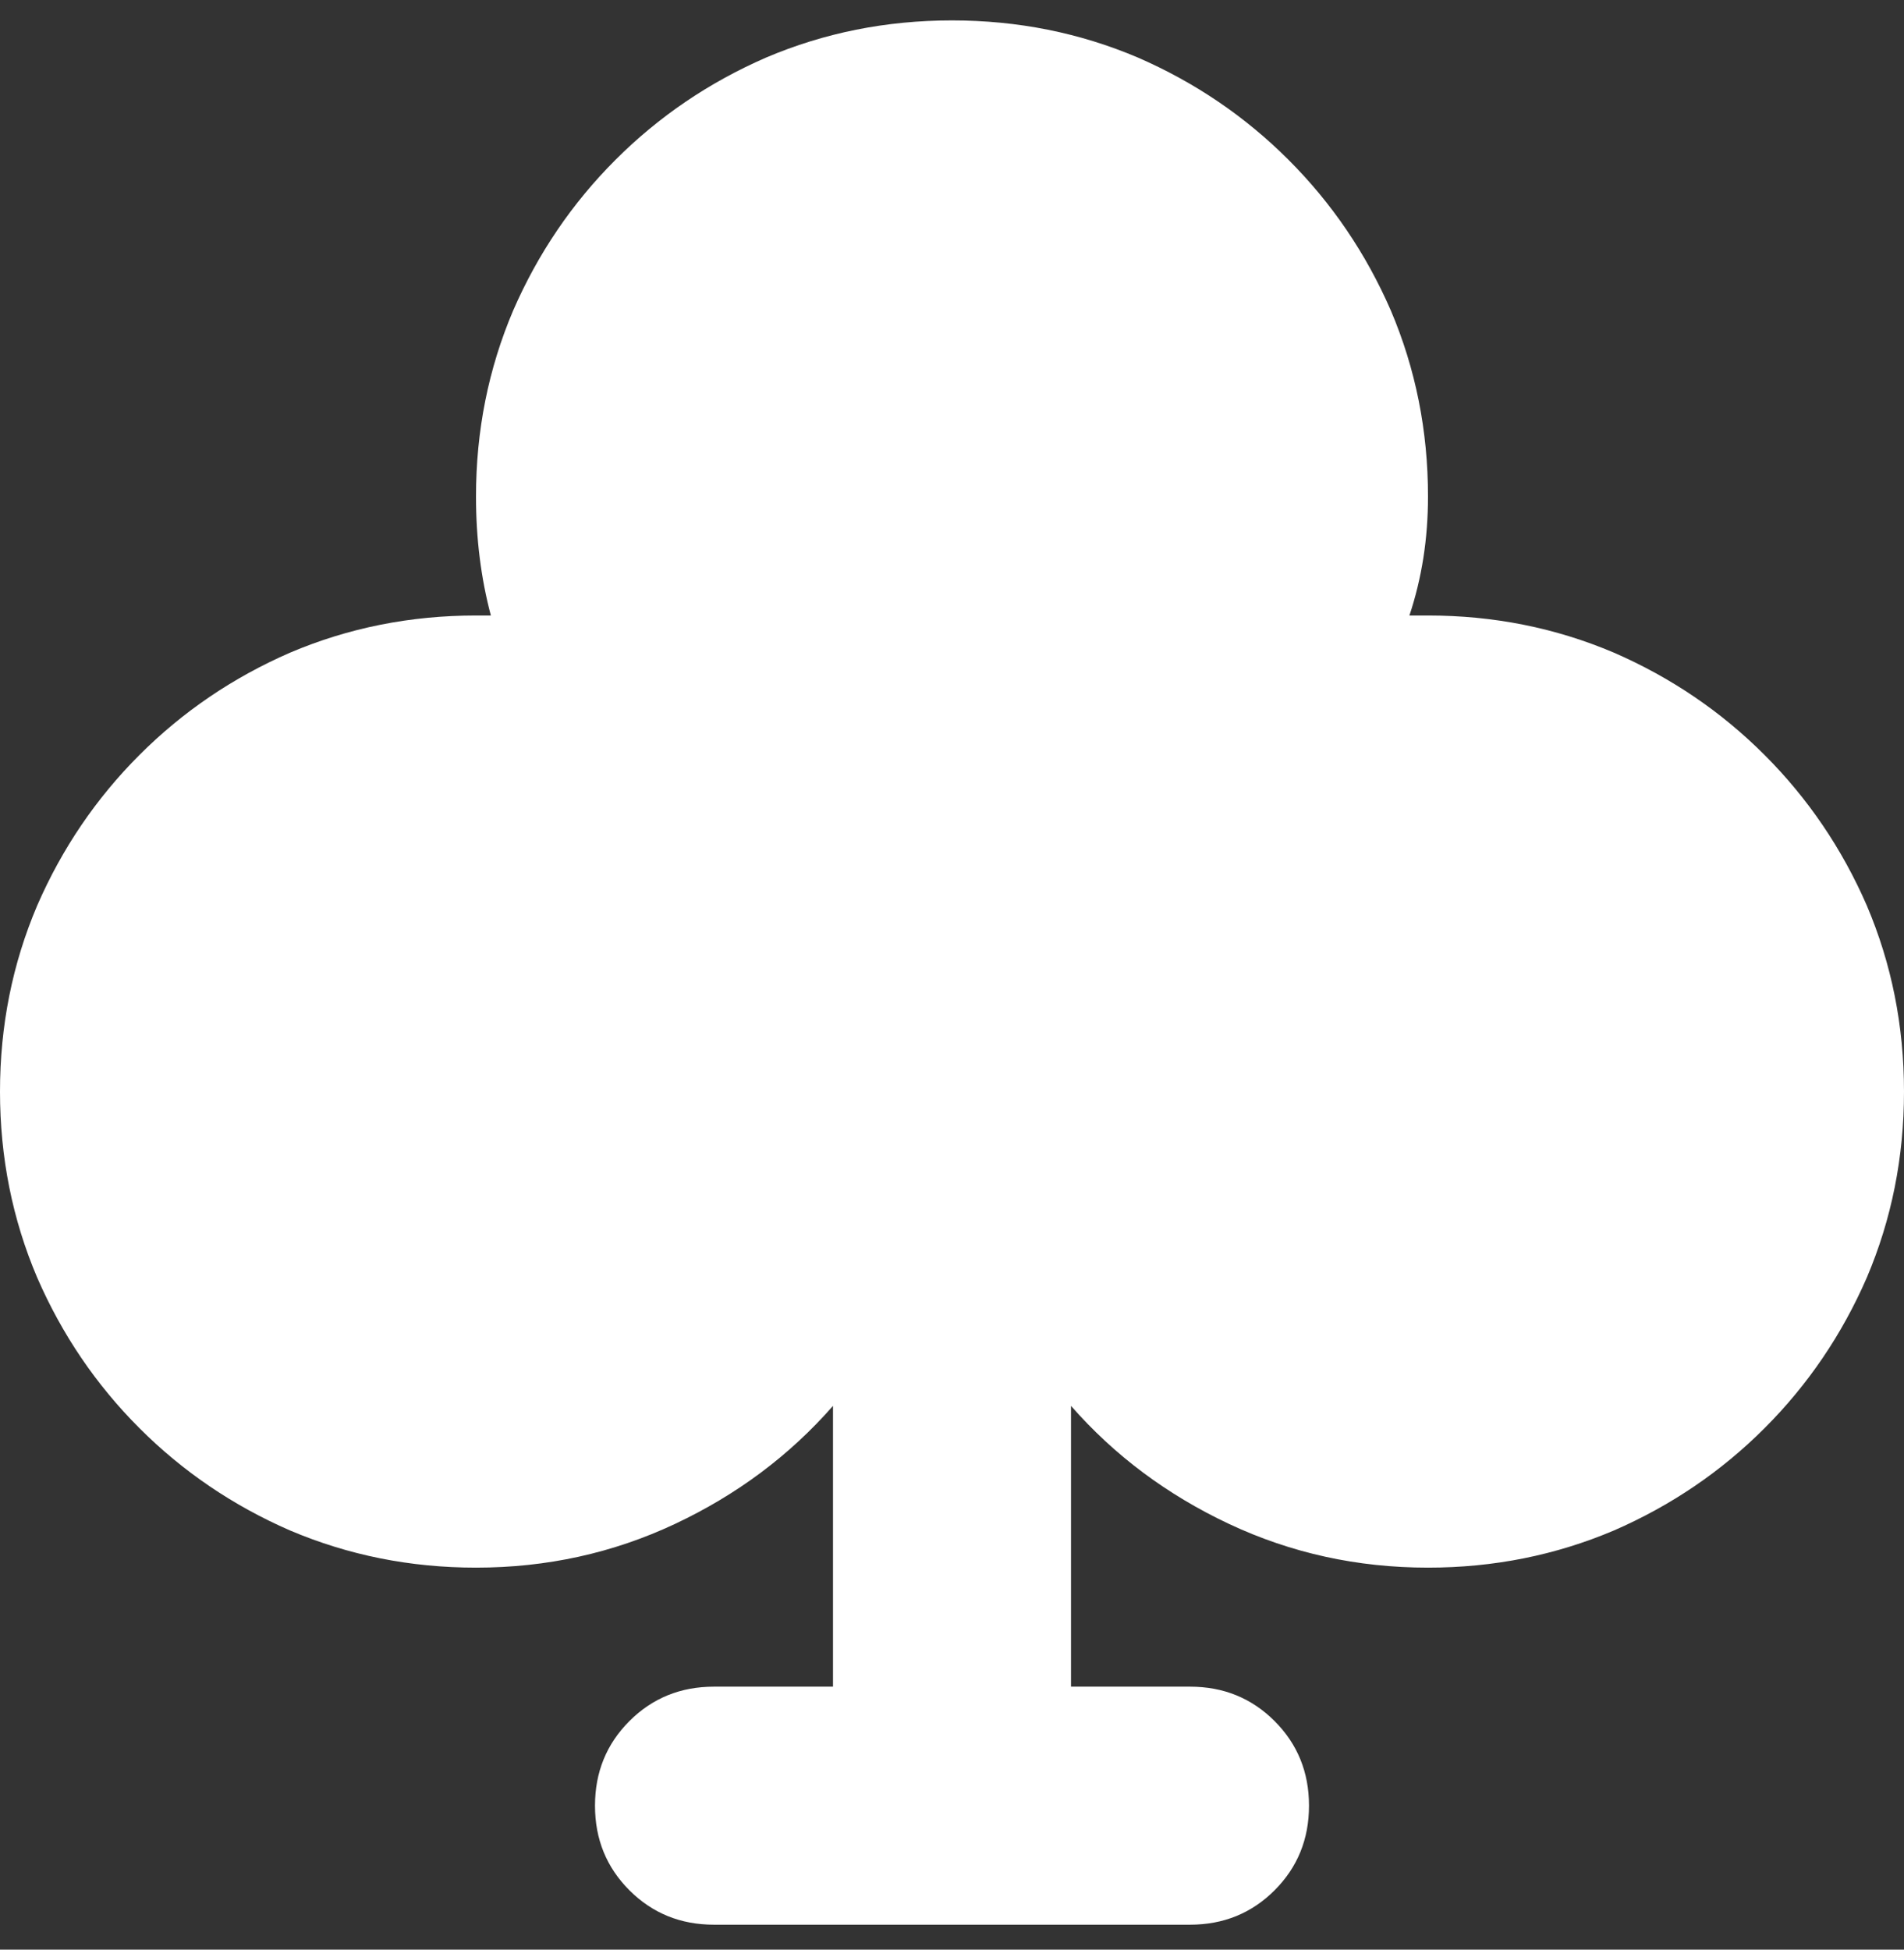 <svg width="42" height="43" viewBox="0 0 42 43" fill="none" xmlns="http://www.w3.org/2000/svg">
<rect x="0" y="0" width="42" height="43" fill="#333333" stroke="none"/>
<g clip-path="url(#clip0_1_5347)">
<path d="M31.5 13.575C32.949 13.575 34.316 13.848 35.602 14.395C36.859 14.942 37.967 15.694 38.924 16.651C39.881 17.608 40.633 18.716 41.18 19.973C41.727 21.259 42 22.626 42 24.075C42 25.524 41.727 26.891 41.18 28.177C40.633 29.434 39.881 30.542 38.924 31.499C37.967 32.456 36.859 33.208 35.602 33.755C34.316 34.301 32.949 34.575 31.5 34.575C29.941 34.575 28.479 34.254 27.111 33.611C25.744 32.968 24.582 32.1 23.625 31.007V37.2H26.25C26.988 37.2 27.61 37.453 28.116 37.959C28.622 38.465 28.875 39.087 28.875 39.825C28.875 40.563 28.622 41.185 28.116 41.691C27.61 42.197 26.988 42.45 26.25 42.45H15.75C15.012 42.45 14.39 42.197 13.884 41.691C13.378 41.185 13.125 40.563 13.125 39.825C13.125 39.087 13.378 38.465 13.884 37.959C14.39 37.453 15.012 37.2 15.75 37.2H18.375V31.007C17.418 32.1 16.256 32.968 14.889 33.611C13.521 34.254 12.059 34.575 10.5 34.575C9.051 34.575 7.684 34.301 6.398 33.755C5.141 33.208 4.033 32.456 3.076 31.499C2.119 30.542 1.367 29.434 0.82 28.177C0.273 26.891 0 25.524 0 24.075C0 22.626 0.273 21.259 0.82 19.973C1.367 18.716 2.119 17.608 3.076 16.651C4.033 15.694 5.141 14.942 6.398 14.395C7.684 13.848 9.051 13.575 10.5 13.575C10.555 13.575 10.609 13.575 10.664 13.575C10.719 13.575 10.773 13.575 10.828 13.575C10.719 13.165 10.637 12.741 10.582 12.303C10.527 11.866 10.5 11.415 10.5 10.95C10.5 9.501 10.773 8.134 11.32 6.848C11.867 5.591 12.619 4.483 13.576 3.526C14.533 2.569 15.641 1.817 16.898 1.27C18.184 0.723 19.551 0.45 21 0.45C22.449 0.45 23.816 0.723 25.102 1.27C26.359 1.817 27.467 2.569 28.424 3.526C29.381 4.483 30.133 5.591 30.68 6.848C31.227 8.134 31.5 9.501 31.5 10.95C31.5 11.415 31.466 11.866 31.398 12.303C31.329 12.741 31.227 13.165 31.09 13.575C31.172 13.575 31.247 13.575 31.315 13.575C31.384 13.575 31.445 13.575 31.5 13.575Z" fill="white"/>
</g>
<defs>
<clipPath id="clip0_1_5347">
<rect width="42" height="42" fill="white" transform="matrix(1 0 0 -1 0 42.45)"/>
</clipPath>
</defs>
</svg>
